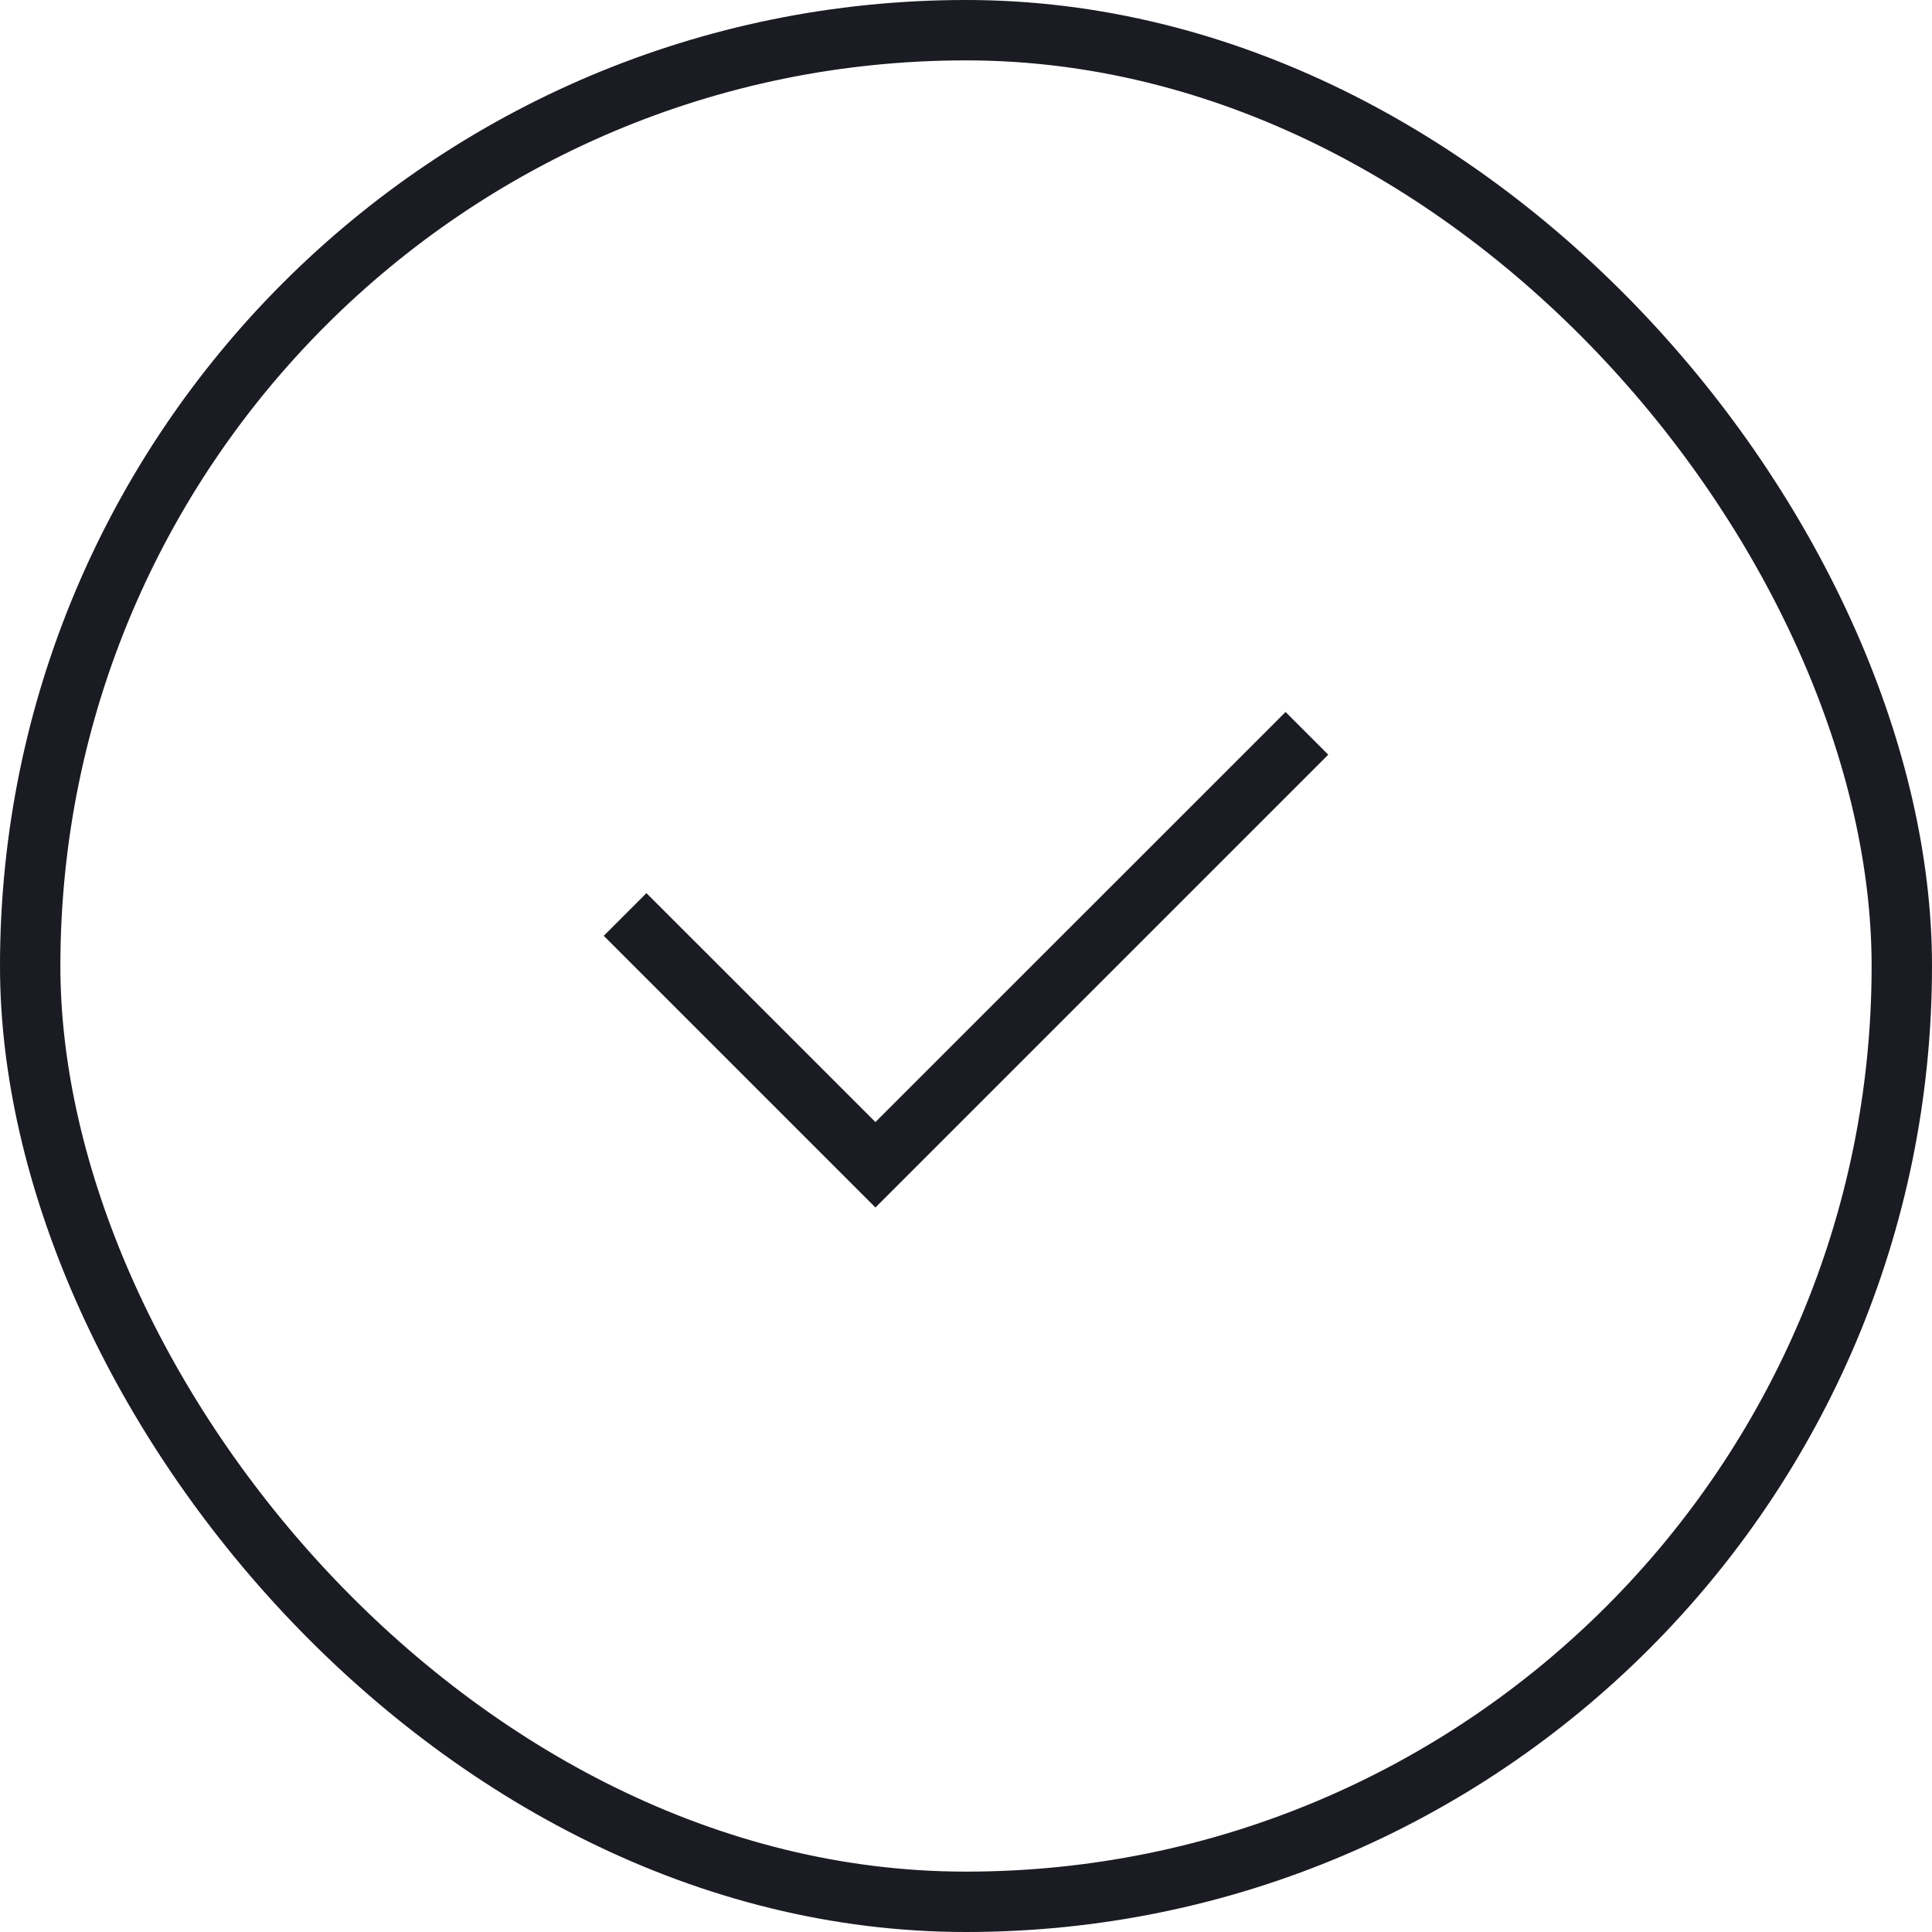 <svg width="32" height="32" viewBox="0 0 32 32" fill="none" xmlns="http://www.w3.org/2000/svg">
<path d="M14.5 20L10 15.5L10.707 14.793L14.5 18.585L21.293 11.793L22 12.5L14.5 20Z" fill="#1A1B23"/>
<rect x="0.5" y="0.5" width="31" height="31" rx="15.5" stroke="#1A1B23"/>
</svg>
